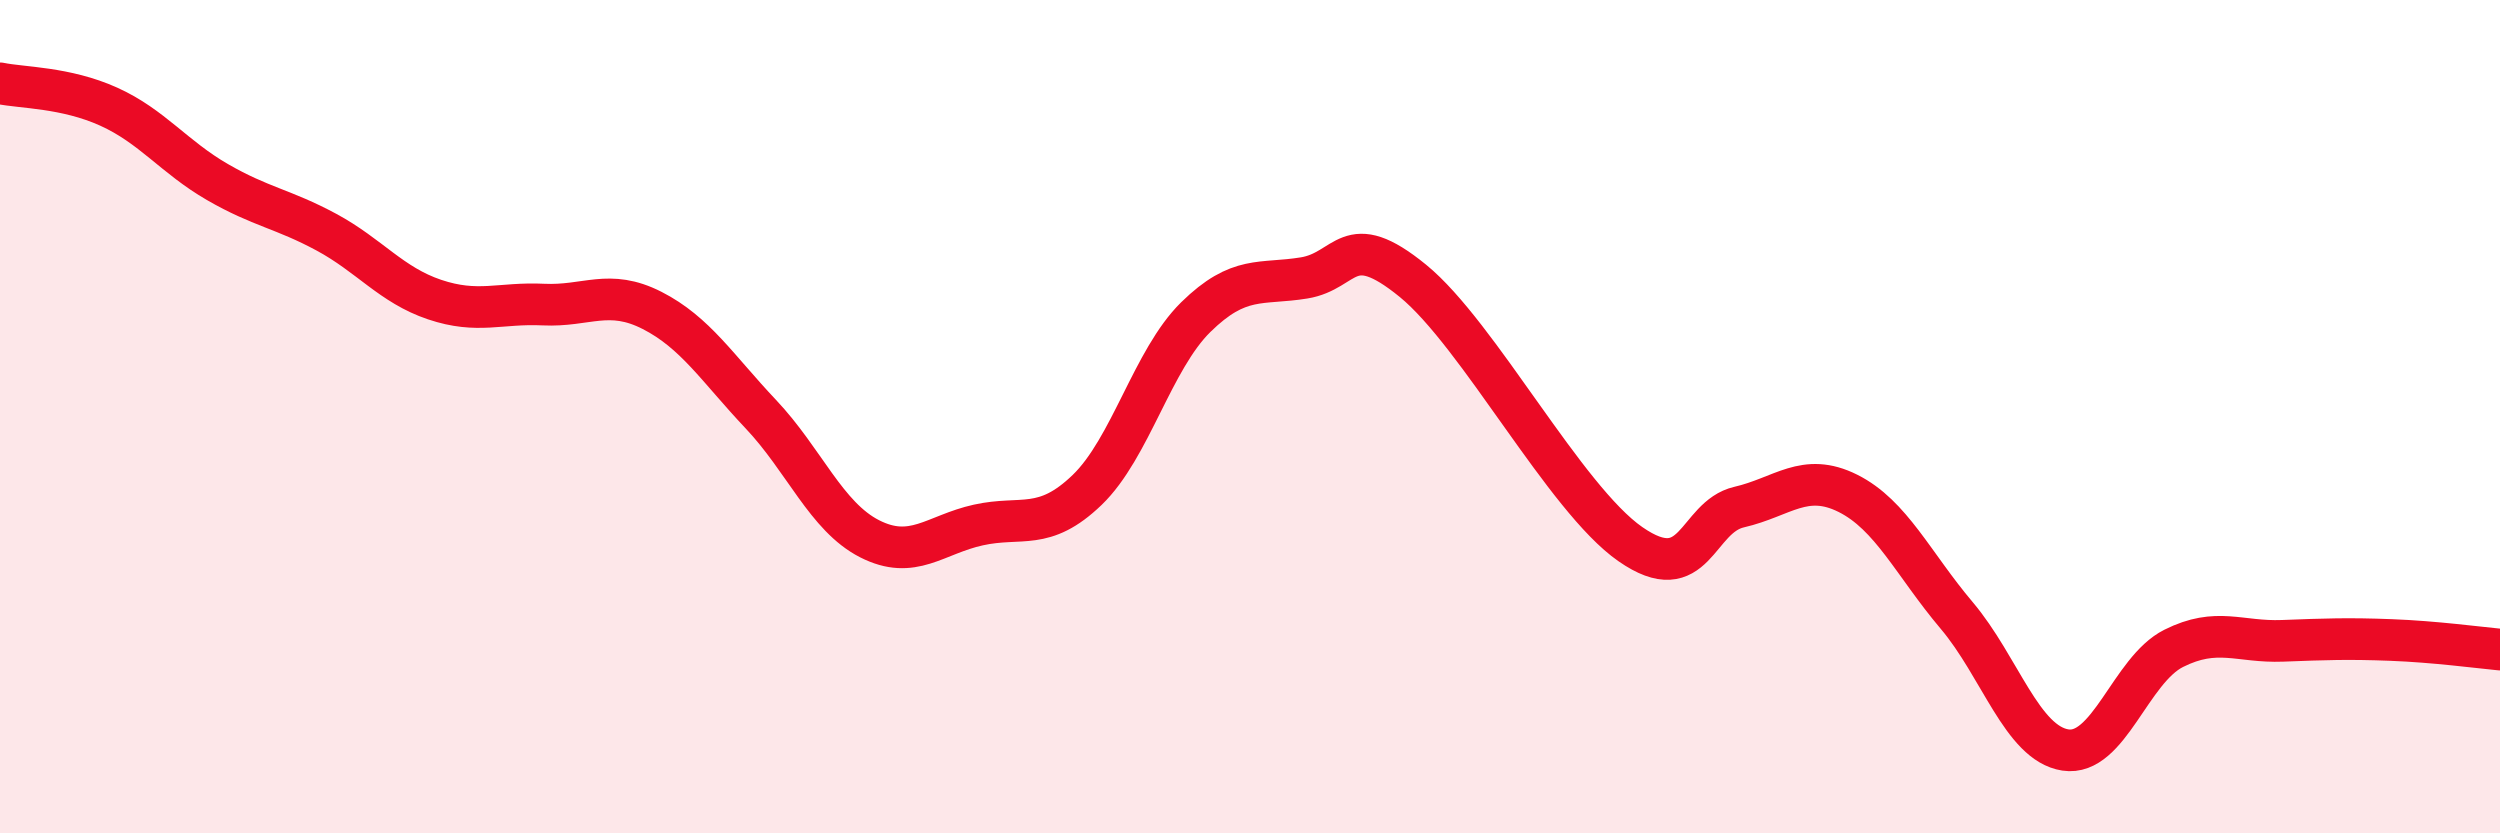 
    <svg width="60" height="20" viewBox="0 0 60 20" xmlns="http://www.w3.org/2000/svg">
      <path
        d="M 0,2 C 0.52,2.11 1.57,2.09 2.61,2.56 C 3.65,3.03 4.18,3.77 5.22,4.37 C 6.26,4.97 6.79,5.01 7.83,5.57 C 8.87,6.13 9.39,6.84 10.43,7.19 C 11.47,7.54 12,7.26 13.04,7.31 C 14.08,7.36 14.61,6.92 15.65,7.45 C 16.69,7.98 17.22,8.84 18.26,9.94 C 19.3,11.04 19.83,12.4 20.87,12.93 C 21.91,13.46 22.44,12.83 23.48,12.6 C 24.52,12.37 25.05,12.76 26.09,11.76 C 27.13,10.76 27.66,8.63 28.7,7.61 C 29.74,6.59 30.26,6.84 31.3,6.67 C 32.34,6.5 32.34,5.46 33.91,6.74 C 35.48,8.02 37.56,11.97 39.13,13.06 C 40.7,14.15 40.7,12.41 41.74,12.17 C 42.78,11.93 43.31,11.32 44.35,11.84 C 45.39,12.36 45.92,13.54 46.96,14.77 C 48,16 48.53,17.84 49.57,18 C 50.61,18.16 51.13,16.08 52.17,15.56 C 53.21,15.04 53.74,15.42 54.78,15.38 C 55.82,15.34 56.35,15.32 57.39,15.36 C 58.43,15.4 59.48,15.54 60,15.59L60 20L0 20Z"
        fill="#EB0A25"
        opacity="0.1"
        stroke-linecap="round"
        stroke-linejoin="round"
      />
      <path
        d="M 0,2 C 0.52,2.11 1.57,2.09 2.61,2.56 C 3.65,3.03 4.18,3.77 5.22,4.37 C 6.26,4.97 6.79,5.01 7.83,5.57 C 8.87,6.13 9.39,6.84 10.43,7.19 C 11.47,7.54 12,7.26 13.04,7.31 C 14.08,7.36 14.61,6.92 15.65,7.45 C 16.69,7.98 17.22,8.84 18.26,9.94 C 19.3,11.04 19.83,12.4 20.87,12.93 C 21.91,13.46 22.44,12.83 23.48,12.6 C 24.52,12.37 25.05,12.76 26.09,11.76 C 27.13,10.76 27.66,8.63 28.7,7.61 C 29.74,6.59 30.26,6.84 31.3,6.67 C 32.34,6.5 32.34,5.46 33.91,6.74 C 35.48,8.02 37.56,11.97 39.13,13.06 C 40.7,14.15 40.7,12.41 41.74,12.17 C 42.78,11.93 43.31,11.32 44.35,11.84 C 45.39,12.36 45.92,13.54 46.96,14.77 C 48,16 48.53,17.84 49.57,18 C 50.61,18.16 51.13,16.08 52.17,15.56 C 53.21,15.04 53.74,15.42 54.78,15.38 C 55.82,15.34 56.35,15.32 57.39,15.36 C 58.43,15.4 59.48,15.54 60,15.59"
        stroke="#EB0A25"
        stroke-width="1"
        fill="none"
        stroke-linecap="round"
        stroke-linejoin="round"
      />
    </svg>
  